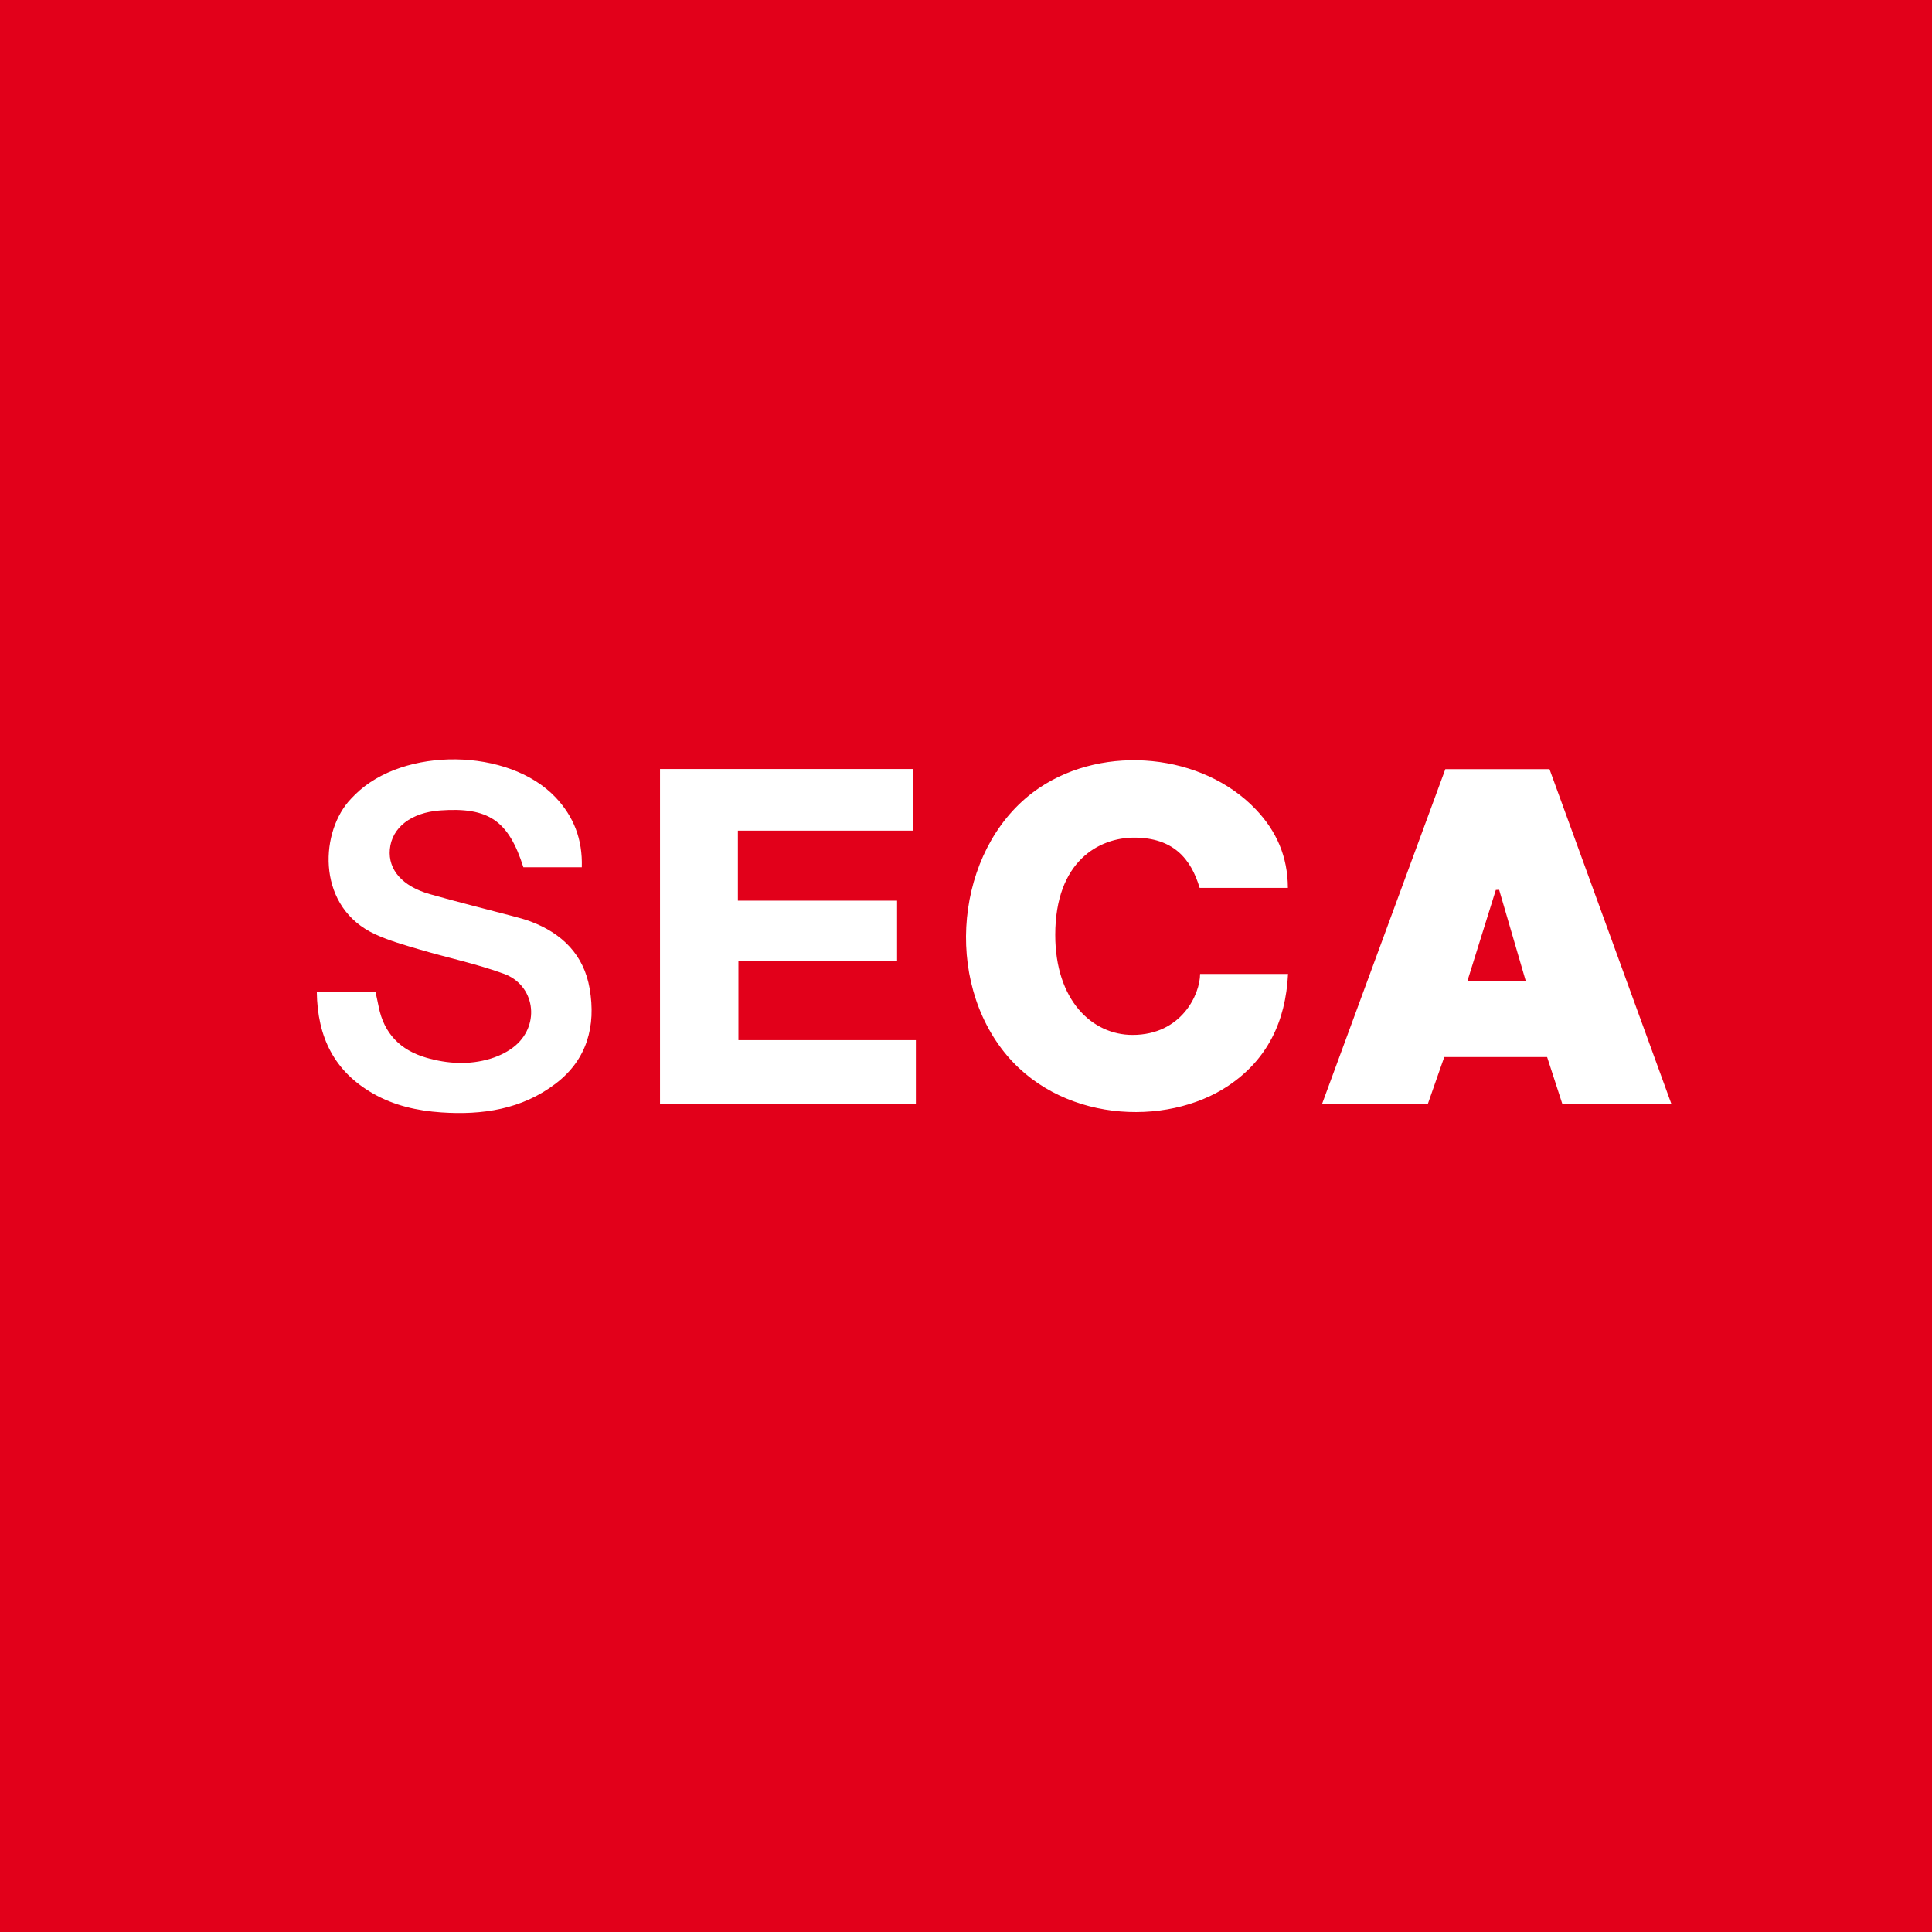 <?xml version="1.0" encoding="UTF-8"?>
<svg xmlns="http://www.w3.org/2000/svg" version="1.1" viewBox="0 0 300 300">
  <!-- Generator: Adobe Illustrator 28.6.0, SVG Export Plug-In . SVG Version: 1.2.0 Build 709)  -->
  <g>
    <g id="Layer_1">
      <rect width="300" height="300" fill="#e2001a"/>
      <path id="SECA" d="M205.28,171.441c6.475-17.583,12.787-34.723,19.151-52.006h16.174c6.259,17.189,12.538,34.435,18.925,51.973h-16.934c-.8-2.464-1.573-4.845-2.362-7.275h-15.971c-.821,2.344-1.675,4.786-2.558,7.308h-16.425ZM236.937,152.388c-1.444-4.946-2.798-9.582-4.152-14.218-.171.008-.343.016-.514.023-1.456,4.665-2.912,9.329-4.431,14.195h9.098ZM195.017,125.697c-8.267-8.7-23.454-10.202-33.631-3.36-12.398,8.335-15.161,28.182-5.858,40.512,8.685,11.509,25.579,12.207,35.202,5.745,6.051-4.064,8.902-9.93,9.277-17.362h-13.657c0,3.094-2.831,9.468-10.495,9.468-6.25,0-11.997-5.35-11.997-15.528,0-11.504,6.865-15.104,12.244-15.104,6.083,0,8.828,3.267,10.179,7.807h13.7c-.02-4.901-1.792-8.839-4.964-12.177ZM141.723,128.982v-9.574h-39.237v51.967c12.979-.002,26.627-.002,39.731-.002v-9.858h-27.556v-12.336h24.636v-9.324h-24.719v-10.874h27.145ZM90.342,134.673c.136-4.379-1.282-7.913-4.088-10.874-7.27-7.674-23.578-7.877-31.1-.427-.376.372-.75.75-1.09,1.155-4.445,5.287-4.766,16.435,4.212,20.556,2.193,1.007,4.556,1.672,6.882,2.358,4.358,1.287,8.84,2.215,13.096,3.771,4.766,1.743,5.67,7.757,1.826,11.101-1.081.94-2.496,1.639-3.876,2.063-3.323,1.021-6.716.818-10.028-.144-3.996-1.16-6.552-3.741-7.374-7.904-.157-.797-.341-1.589-.492-2.291h-9.116c.094,7.042,2.73,12.311,8.698,15.746,3.285,1.891,6.909,2.694,10.621,2.948,6.38.437,12.516-.467,17.768-4.468,4.901-3.733,6.272-8.946,5.283-14.747-.894-5.248-4.287-8.596-9.205-10.438-.89-.333-1.816-.575-2.736-.819-4.293-1.14-8.61-2.199-12.88-3.417-4.286-1.223-6.493-3.794-6.209-6.955.305-3.392,3.317-5.718,7.823-6.042,7.496-.538,10.604,1.558,12.913,8.827h9.072Z" fill="#fff"/>
    </g>
  </g>
</svg>